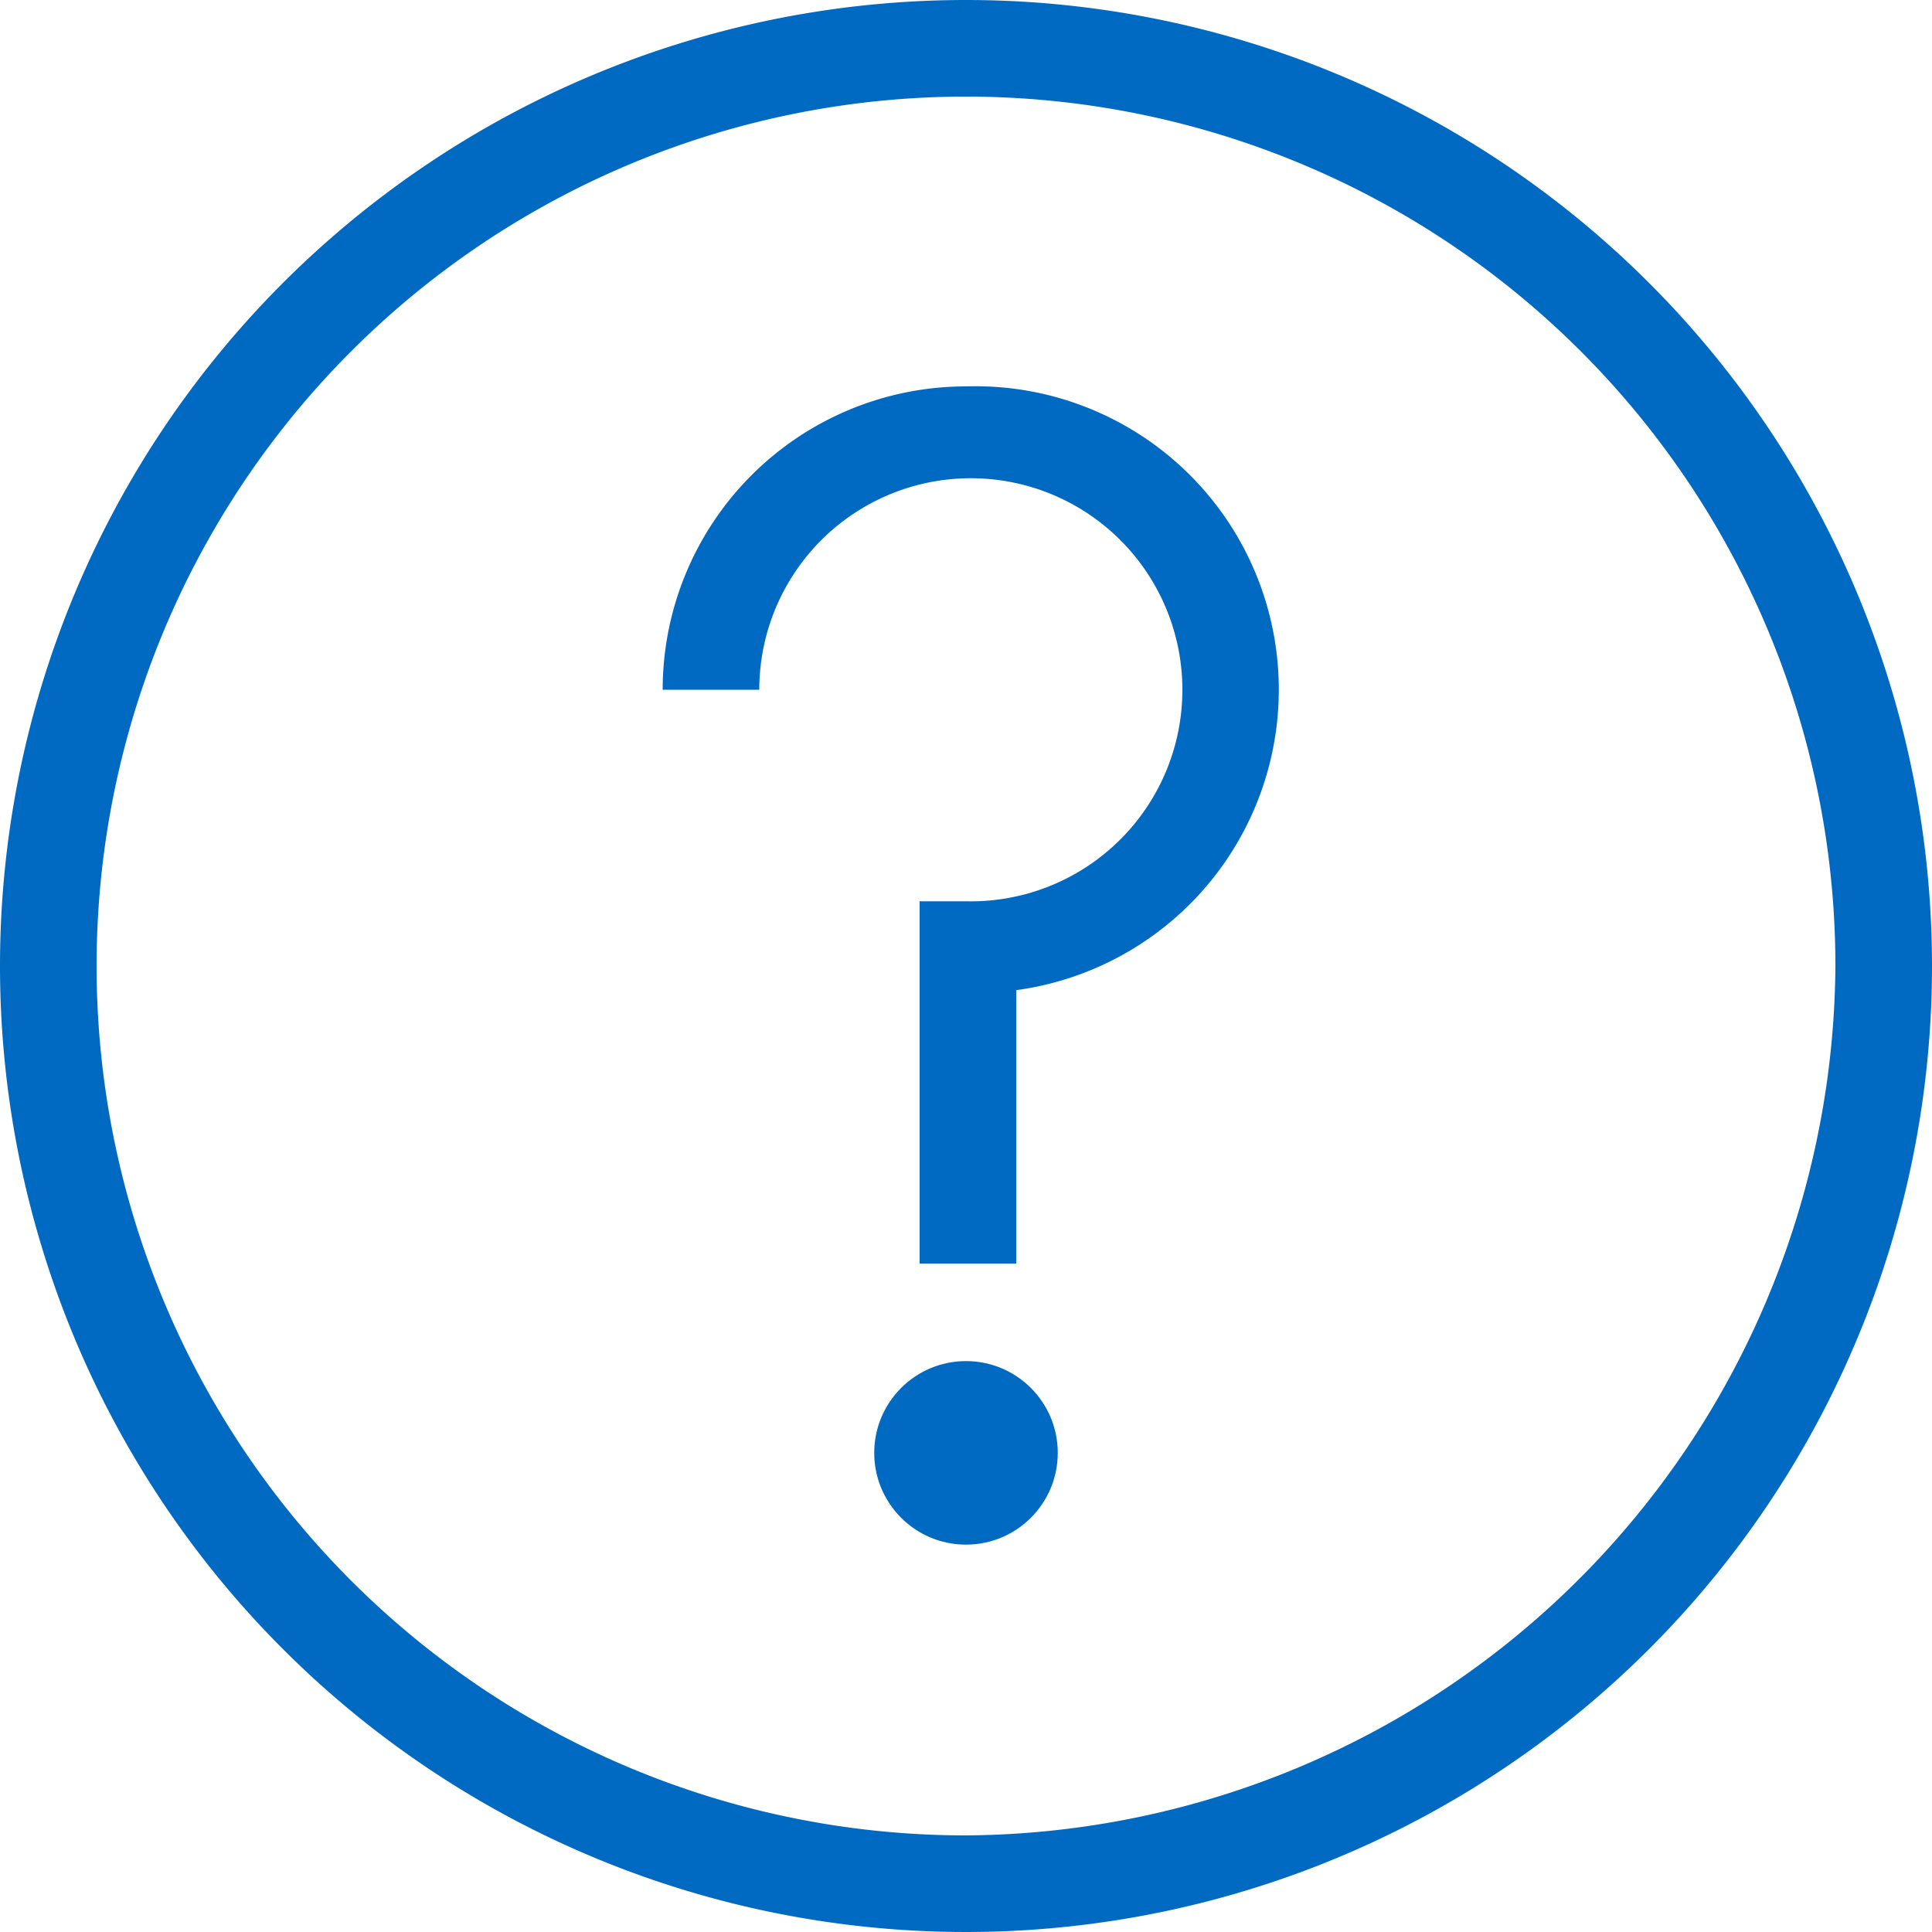 <svg xmlns="http://www.w3.org/2000/svg" viewBox="0 0 20 20"><defs><style>.cls-1{fill:#006ac3}</style></defs><g id="Layer_2" data-name="Layer 2"><g id="Basic"><g id="Navigation_Misc" data-name="Navigation/Misc"><g id="Icons"><g id="icon-help-overlay_20_" data-name="icon-help-overlay (20)"><path class="cls-1" d="M10 0a10 10 0 1010 10A10 10 0 0010 0zm0 19a9 9 0 119-9 9.06 9.06 0 01-9 9z"/><path class="cls-1" d="M10 4a3.14 3.14 0 00-3.14 3.14h1A2.19 2.19 0 1110 9.33h-.48v3.75h1v-2.83A3.14 3.14 0 0010 4z"/><circle class="cls-1" cx="10" cy="15.04" r=".95"/></g></g></g></g></g></svg>